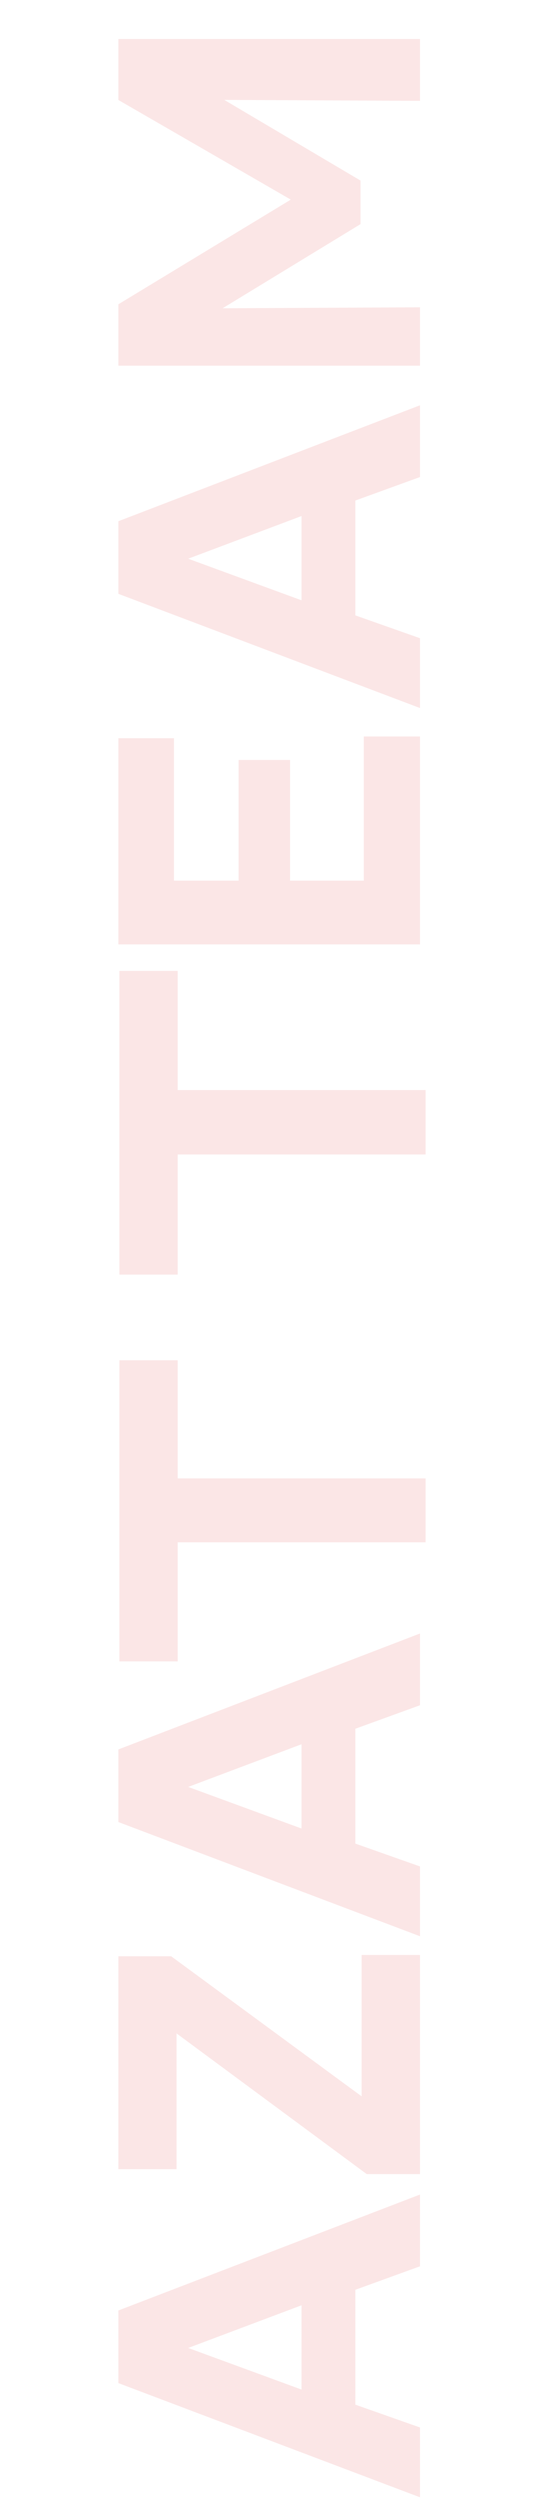 <svg width="234" height="1083" viewBox="0 0 234 1083" fill="none" xmlns="http://www.w3.org/2000/svg">
<path d="M182 409.14L51.301 409.14L51.301 319.798L75.387 319.798L75.387 381.506L103.394 381.506L103.394 329.227L125.706 329.227L125.706 381.506L157.634 381.506L157.634 319.051L182 319.051L182 409.14ZM182 306.741L51.301 257.262L51.301 225.801L182 175.575L182 206.663L153.993 216.839L153.993 266.598L182 276.493L182 306.741ZM130.654 260.063L130.654 223.56L81.549 242.045L130.654 260.063ZM182 158.427L51.301 158.427L51.301 131.82L135.135 80.941L135.322 91.864L51.301 43.318L51.301 16.898L182 16.898L182 43.692L86.963 43.225L88.737 38.277L156.234 78.234L156.234 97.091L88.737 138.262L86.963 133.594L182 133.127L182 158.427Z" fill="#D70000" fill-opacity="0.1"/>
<path d="M184.436 500.138L76.996 500.138L76.996 552.184L51.732 552.184L51.732 420.604L76.996 420.604L76.996 472.226L184.436 472.226L184.436 500.138Z" fill="#D70000" fill-opacity="0.1"/>
<path d="M182 1081.88L51.301 1032.4L51.301 1000.94L182 950.714L182 981.802L153.993 991.978L153.993 1041.74L182 1051.63L182 1081.88ZM130.654 1035.2L130.654 998.699L81.549 1017.18L130.654 1035.2ZM182 941.874L158.941 941.874L76.507 880.913L76.507 939.727L51.301 939.727L51.301 847.491L74.173 847.491L156.7 908.173L156.7 846.931L182 846.931L182 941.874ZM182 838.825L51.301 789.346L51.301 757.885L182 707.659L182 738.747L153.993 748.923L153.993 798.682L182 808.577L182 838.825ZM130.654 792.147L130.654 755.644L81.549 774.129L130.654 792.147Z" fill="#D70000" fill-opacity="0.1"/>
<path d="M184.436 668.15L76.996 668.15L76.996 719.751L51.732 719.751L51.732 589.296L76.996 589.296L76.996 640.476L184.436 640.476L184.436 668.15Z" fill="#D70000" fill-opacity="0.1"/>
</svg>
